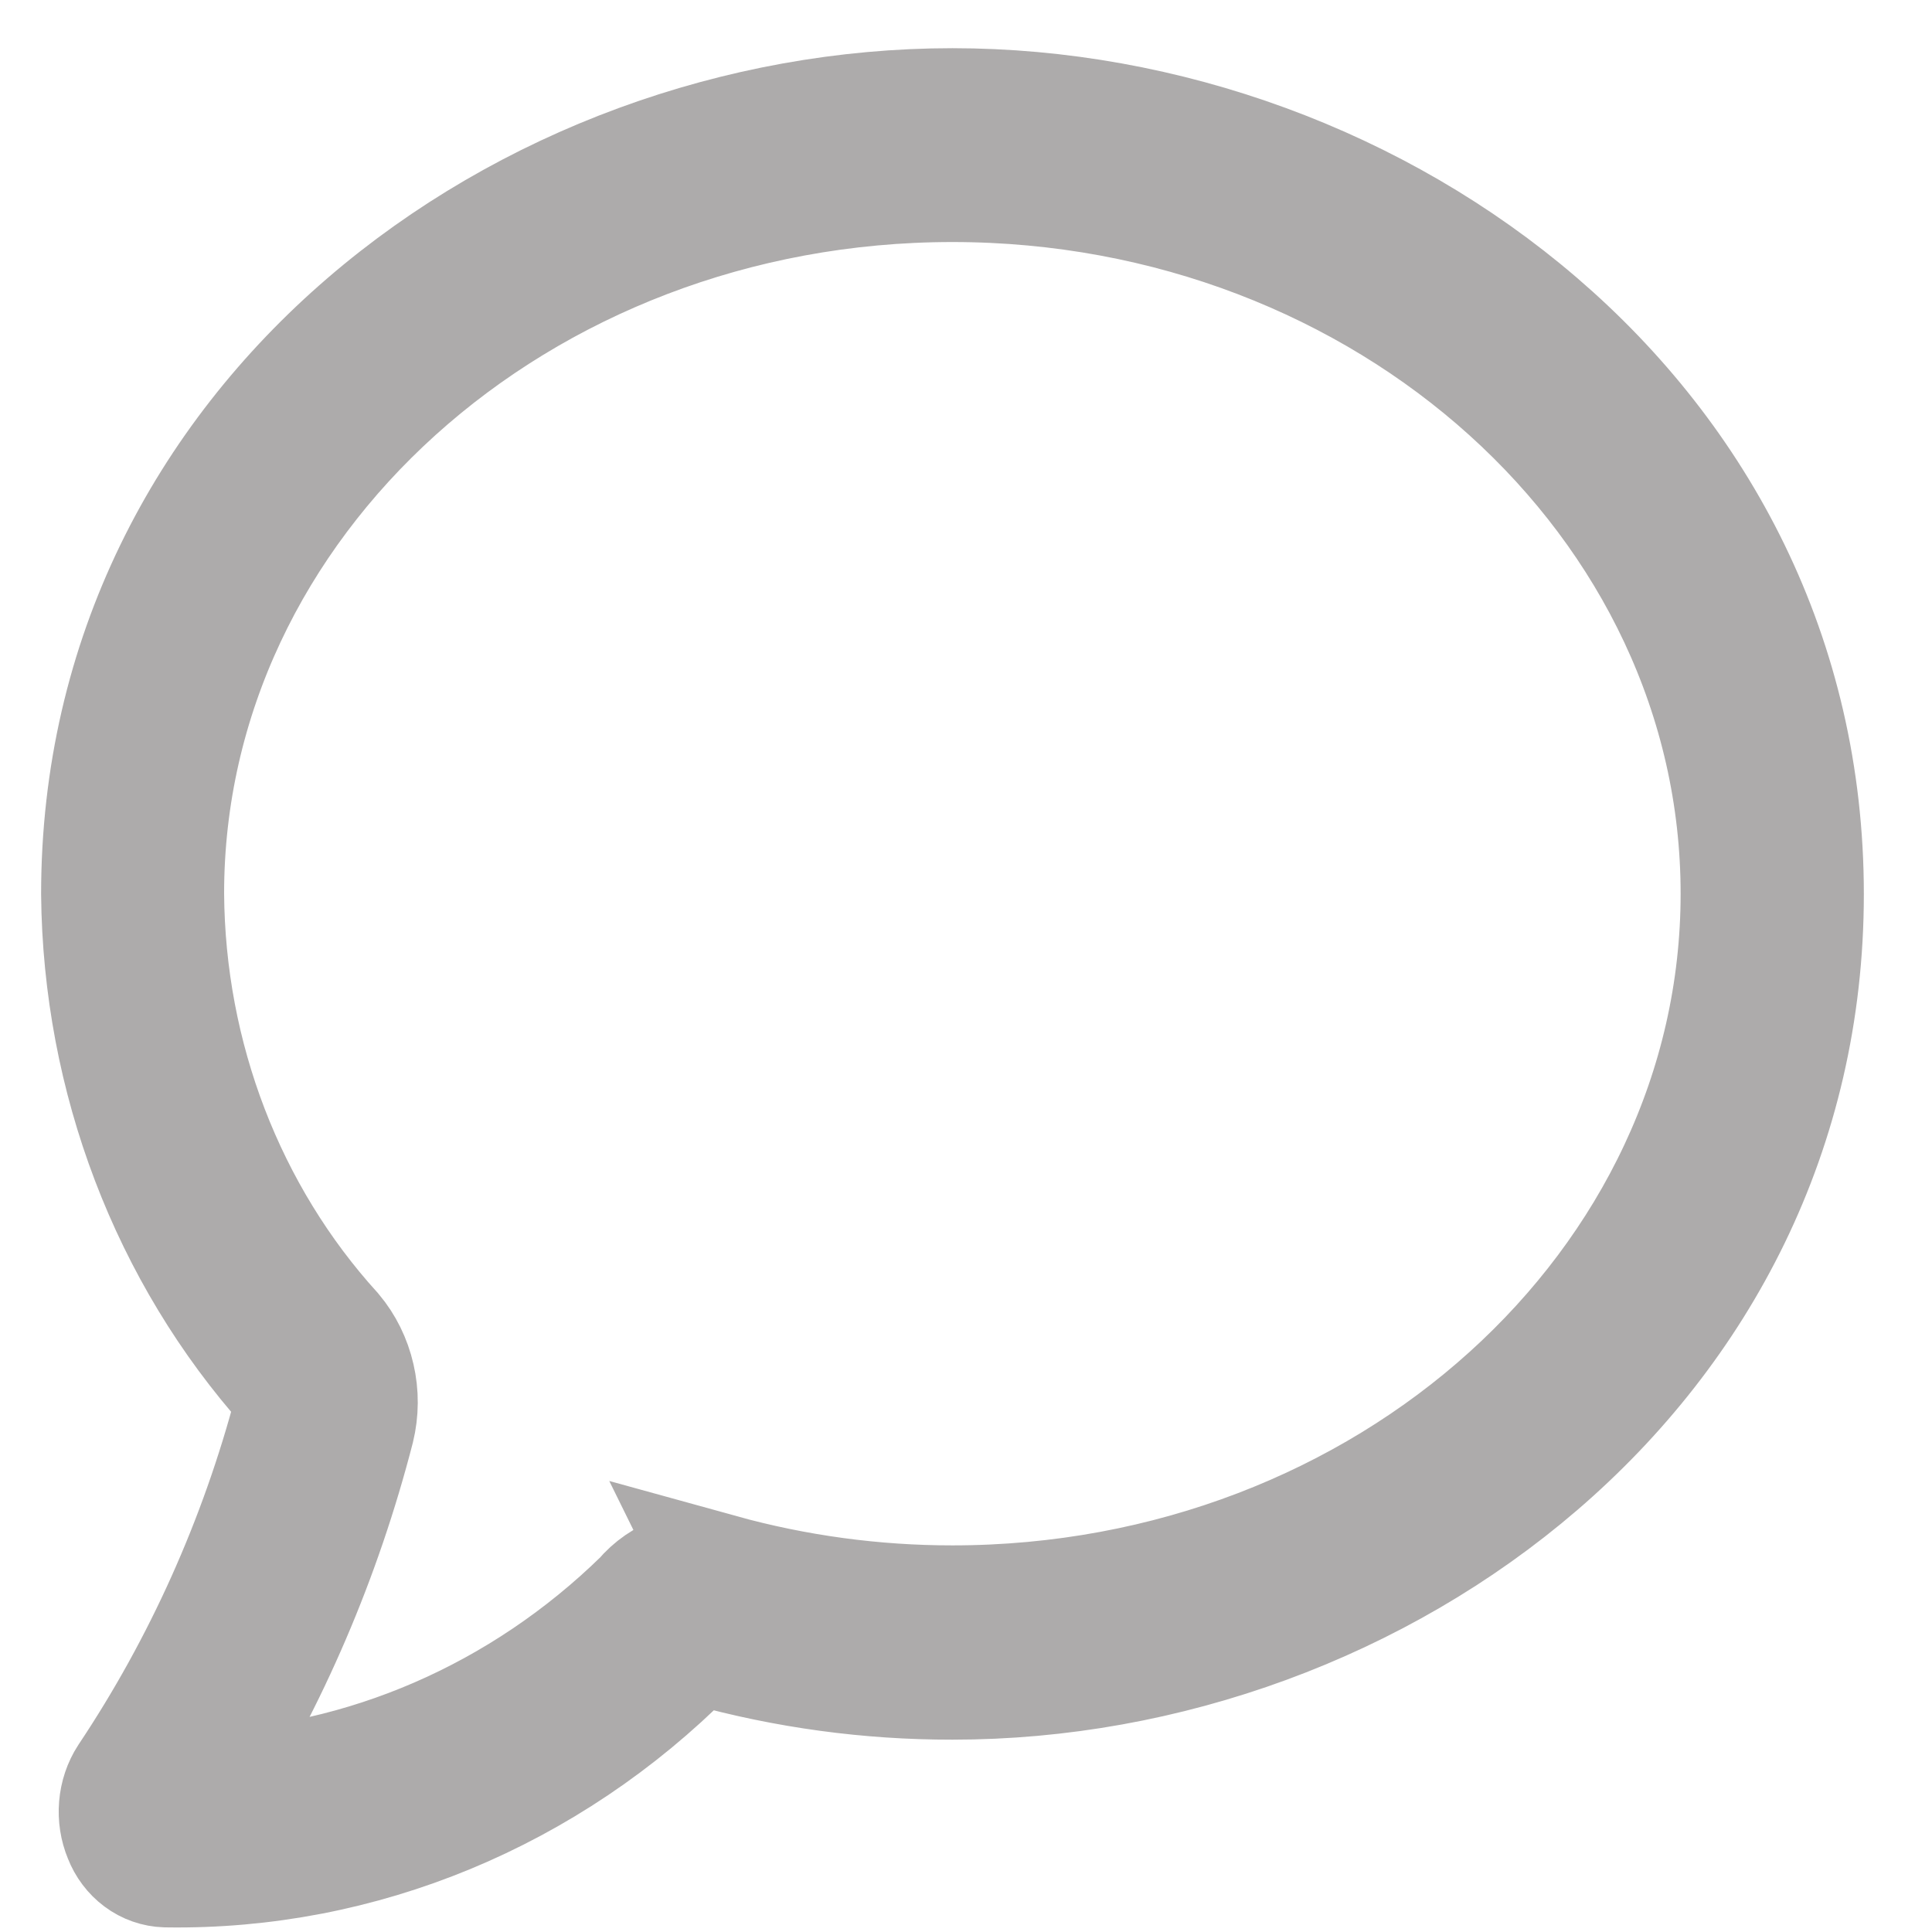<svg width="18" height="18" viewBox="0 0 18 18" fill="none" xmlns="http://www.w3.org/2000/svg">
<path d="M16.815 8.33C16.815 3.902 12.841 0.999 8.874 0.999C4.888 0.999 0.933 3.916 0.933 8.33C0.949 10.042 1.575 11.684 2.686 12.928C2.708 12.955 2.724 12.986 2.732 13.021C2.74 13.055 2.74 13.091 2.731 13.125C2.407 14.354 1.886 15.515 1.19 16.558C1.138 16.638 1.107 16.731 1.099 16.828C1.091 16.925 1.106 17.022 1.143 17.111C1.176 17.196 1.231 17.269 1.302 17.322C1.373 17.375 1.457 17.404 1.544 17.407H1.556C3.361 17.434 5.104 16.713 6.413 15.398C6.432 15.375 6.457 15.357 6.485 15.348C6.513 15.339 6.542 15.338 6.571 15.345C7.322 15.554 8.095 15.659 8.872 15.658C12.856 15.661 16.815 12.746 16.815 8.33ZM6.713 14.657C6.583 14.621 6.447 14.625 6.318 14.666C6.19 14.708 6.076 14.787 5.987 14.893C4.861 15.994 3.397 16.629 1.865 16.681C2.516 15.646 3.004 14.506 3.313 13.307C3.351 13.151 3.352 12.988 3.316 12.832C3.28 12.675 3.209 12.531 3.108 12.411C2.11 11.312 1.548 9.85 1.538 8.325C1.538 4.674 4.827 1.705 8.873 1.705C12.92 1.705 16.208 4.675 16.208 8.326C16.208 11.977 12.919 14.948 8.872 14.948C8.143 14.948 7.417 14.85 6.712 14.655L6.713 14.657Z" stroke="#adabab" stroke-width="1.1"/>
</svg>
